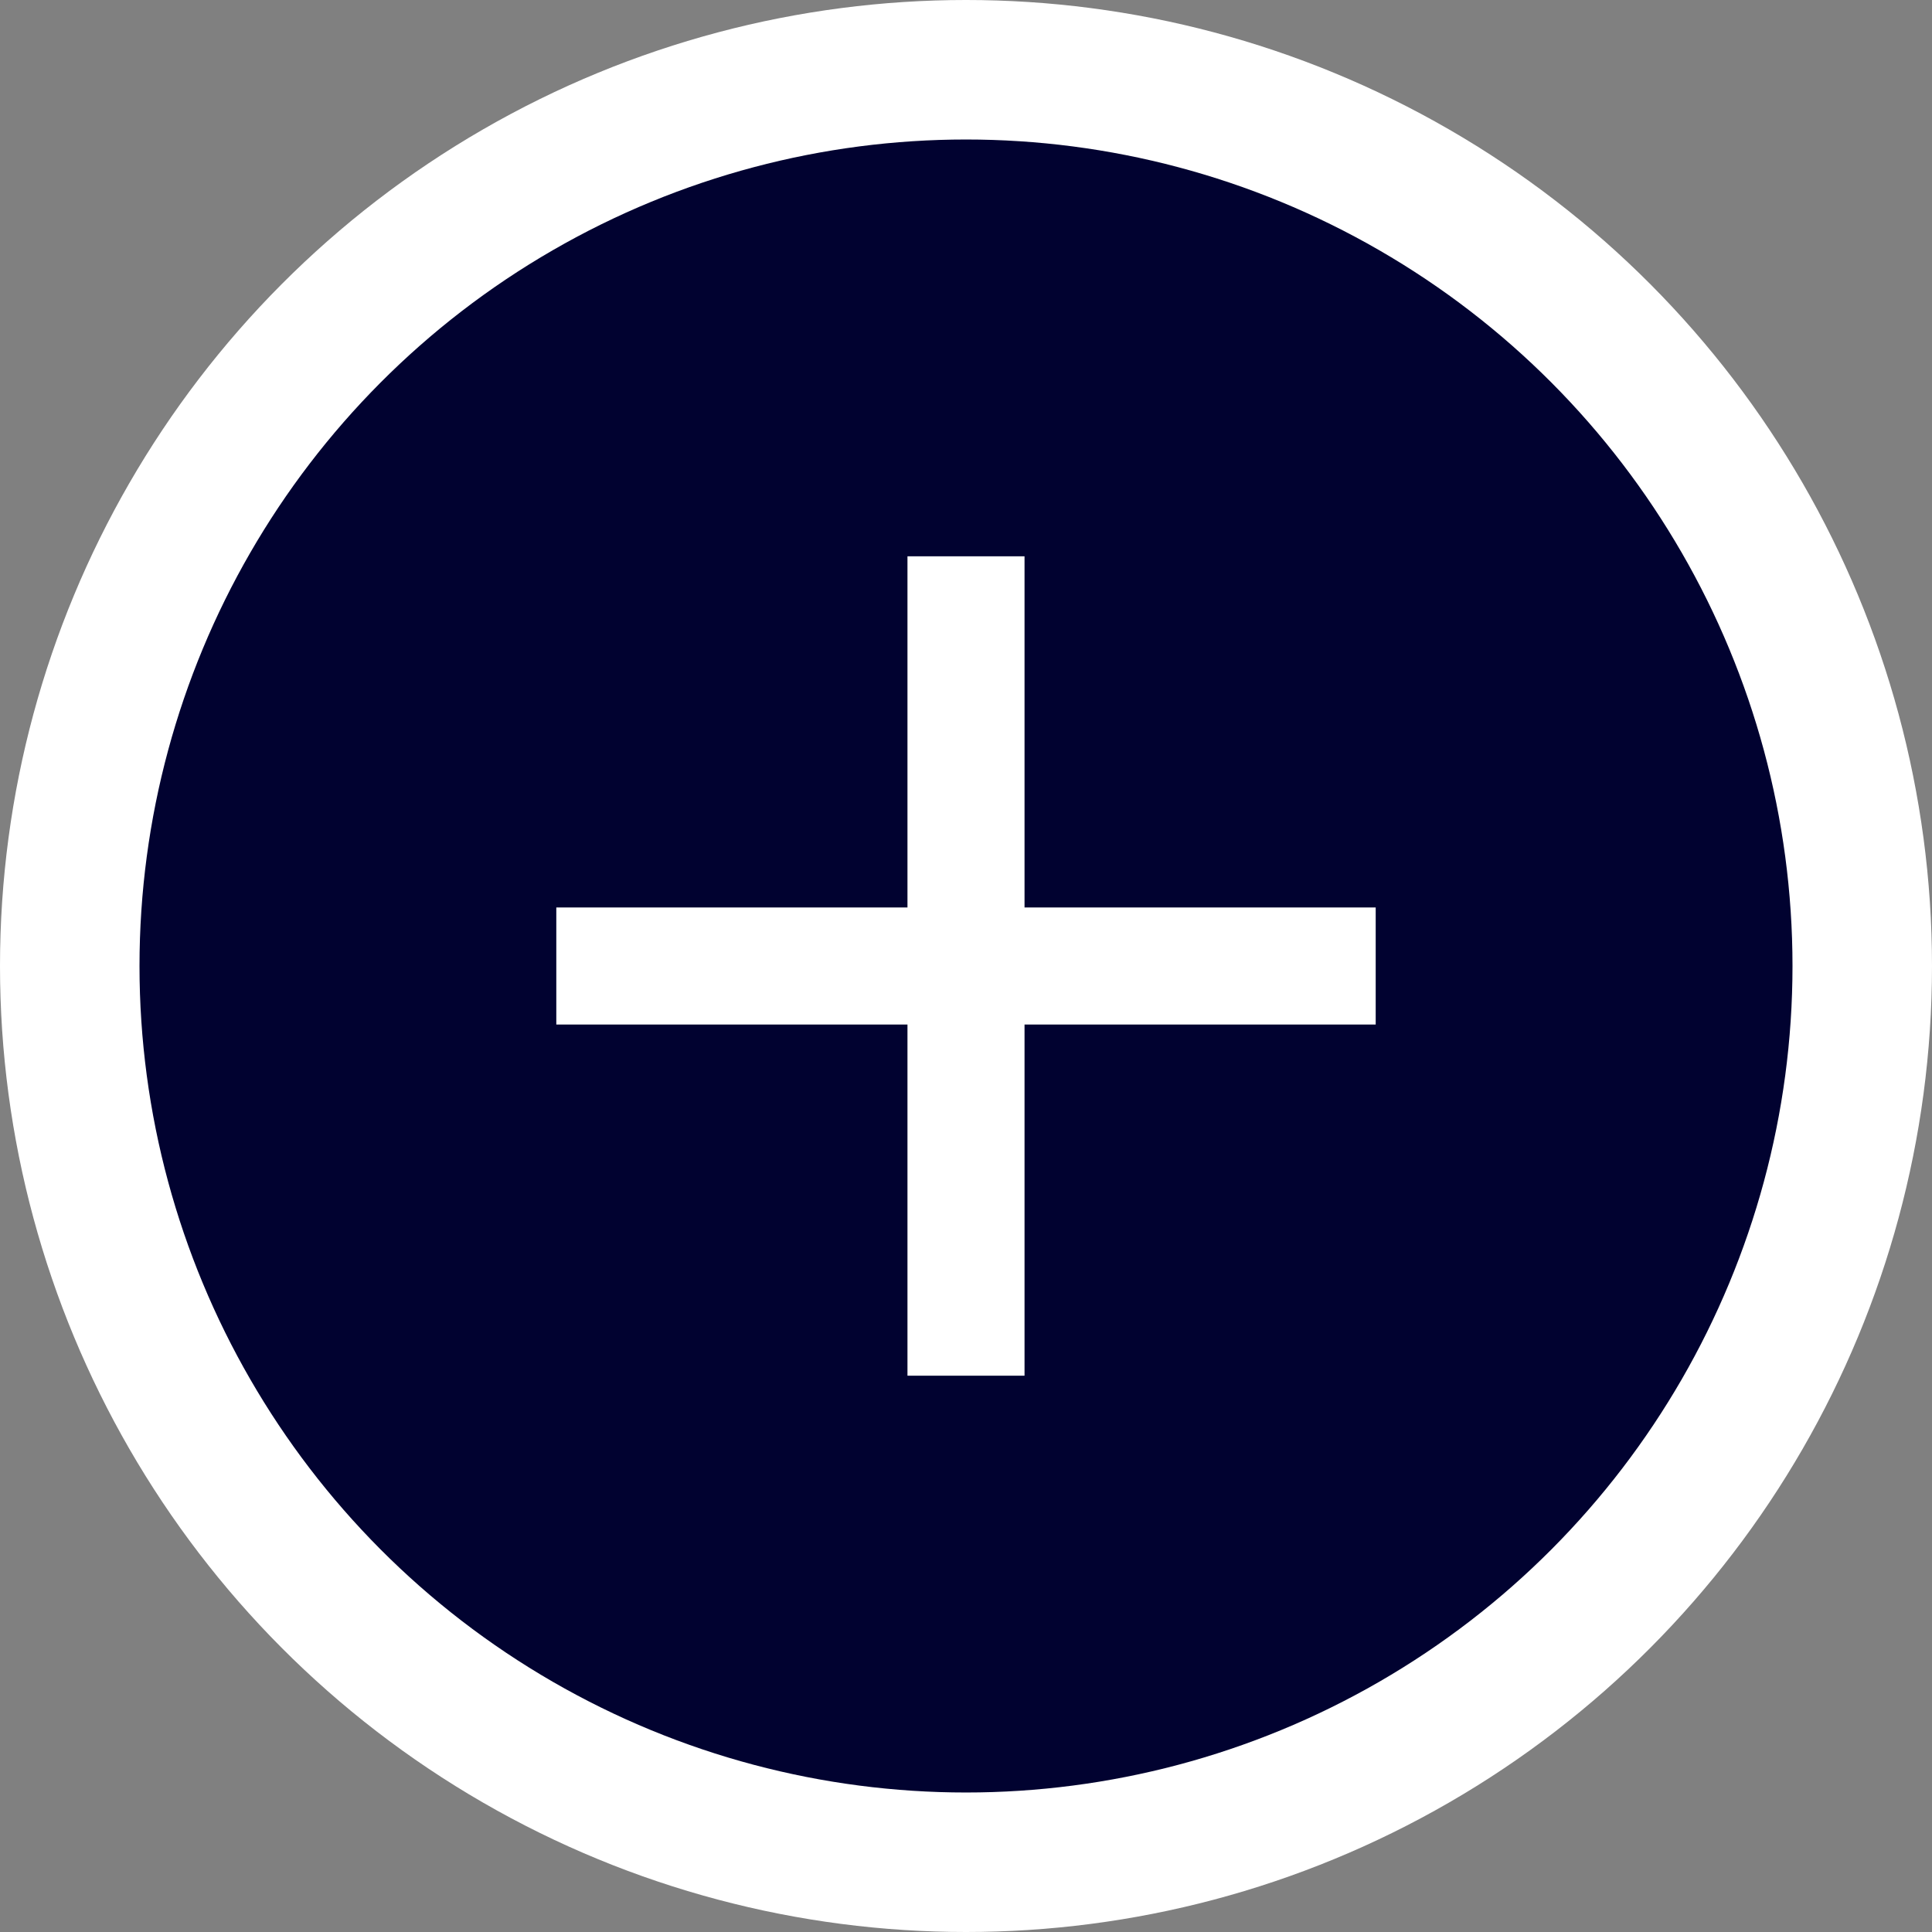 <?xml version="1.0" encoding="UTF-8"?><svg xmlns="http://www.w3.org/2000/svg" id="Banners_Open_Drop_Down_for_more_686e289247469" data-name="Banners (Open Drop Down for more!)" viewBox="0 0 68 68" aria-hidden="true" width="68px" height="68px">
  <rect x="0" y="0" width="68" height="68" fill="#808080" stroke="none"/>
  <defs><linearGradient class="cerosgradient" data-cerosgradient="true" id="CerosGradient_idb4552b399" gradientUnits="userSpaceOnUse" x1="50%" y1="100%" x2="50%" y2="0%"><stop offset="0%" stop-color="#d1d1d1"/><stop offset="100%" stop-color="#d1d1d1"/></linearGradient><linearGradient/>
    <style>
      .cls-1-686e289247469{
        fill: #fff;
      }

      .cls-2-686e289247469{
        fill: #010230;
      }
    </style>
  </defs>
  <circle class="cls-1-686e289247469" cx="34" cy="34" r="34"/>
  <circle class="cls-2-686e289247469" cx="34" cy="34" r="29.09"/>
  <path class="cls-1-686e289247469" d="M31.94,36.06h-12.36v-4.12h12.36v-12.36h4.12v12.36h12.36v4.12h-12.36v12.36h-4.12v-12.36Z"/>
</svg>